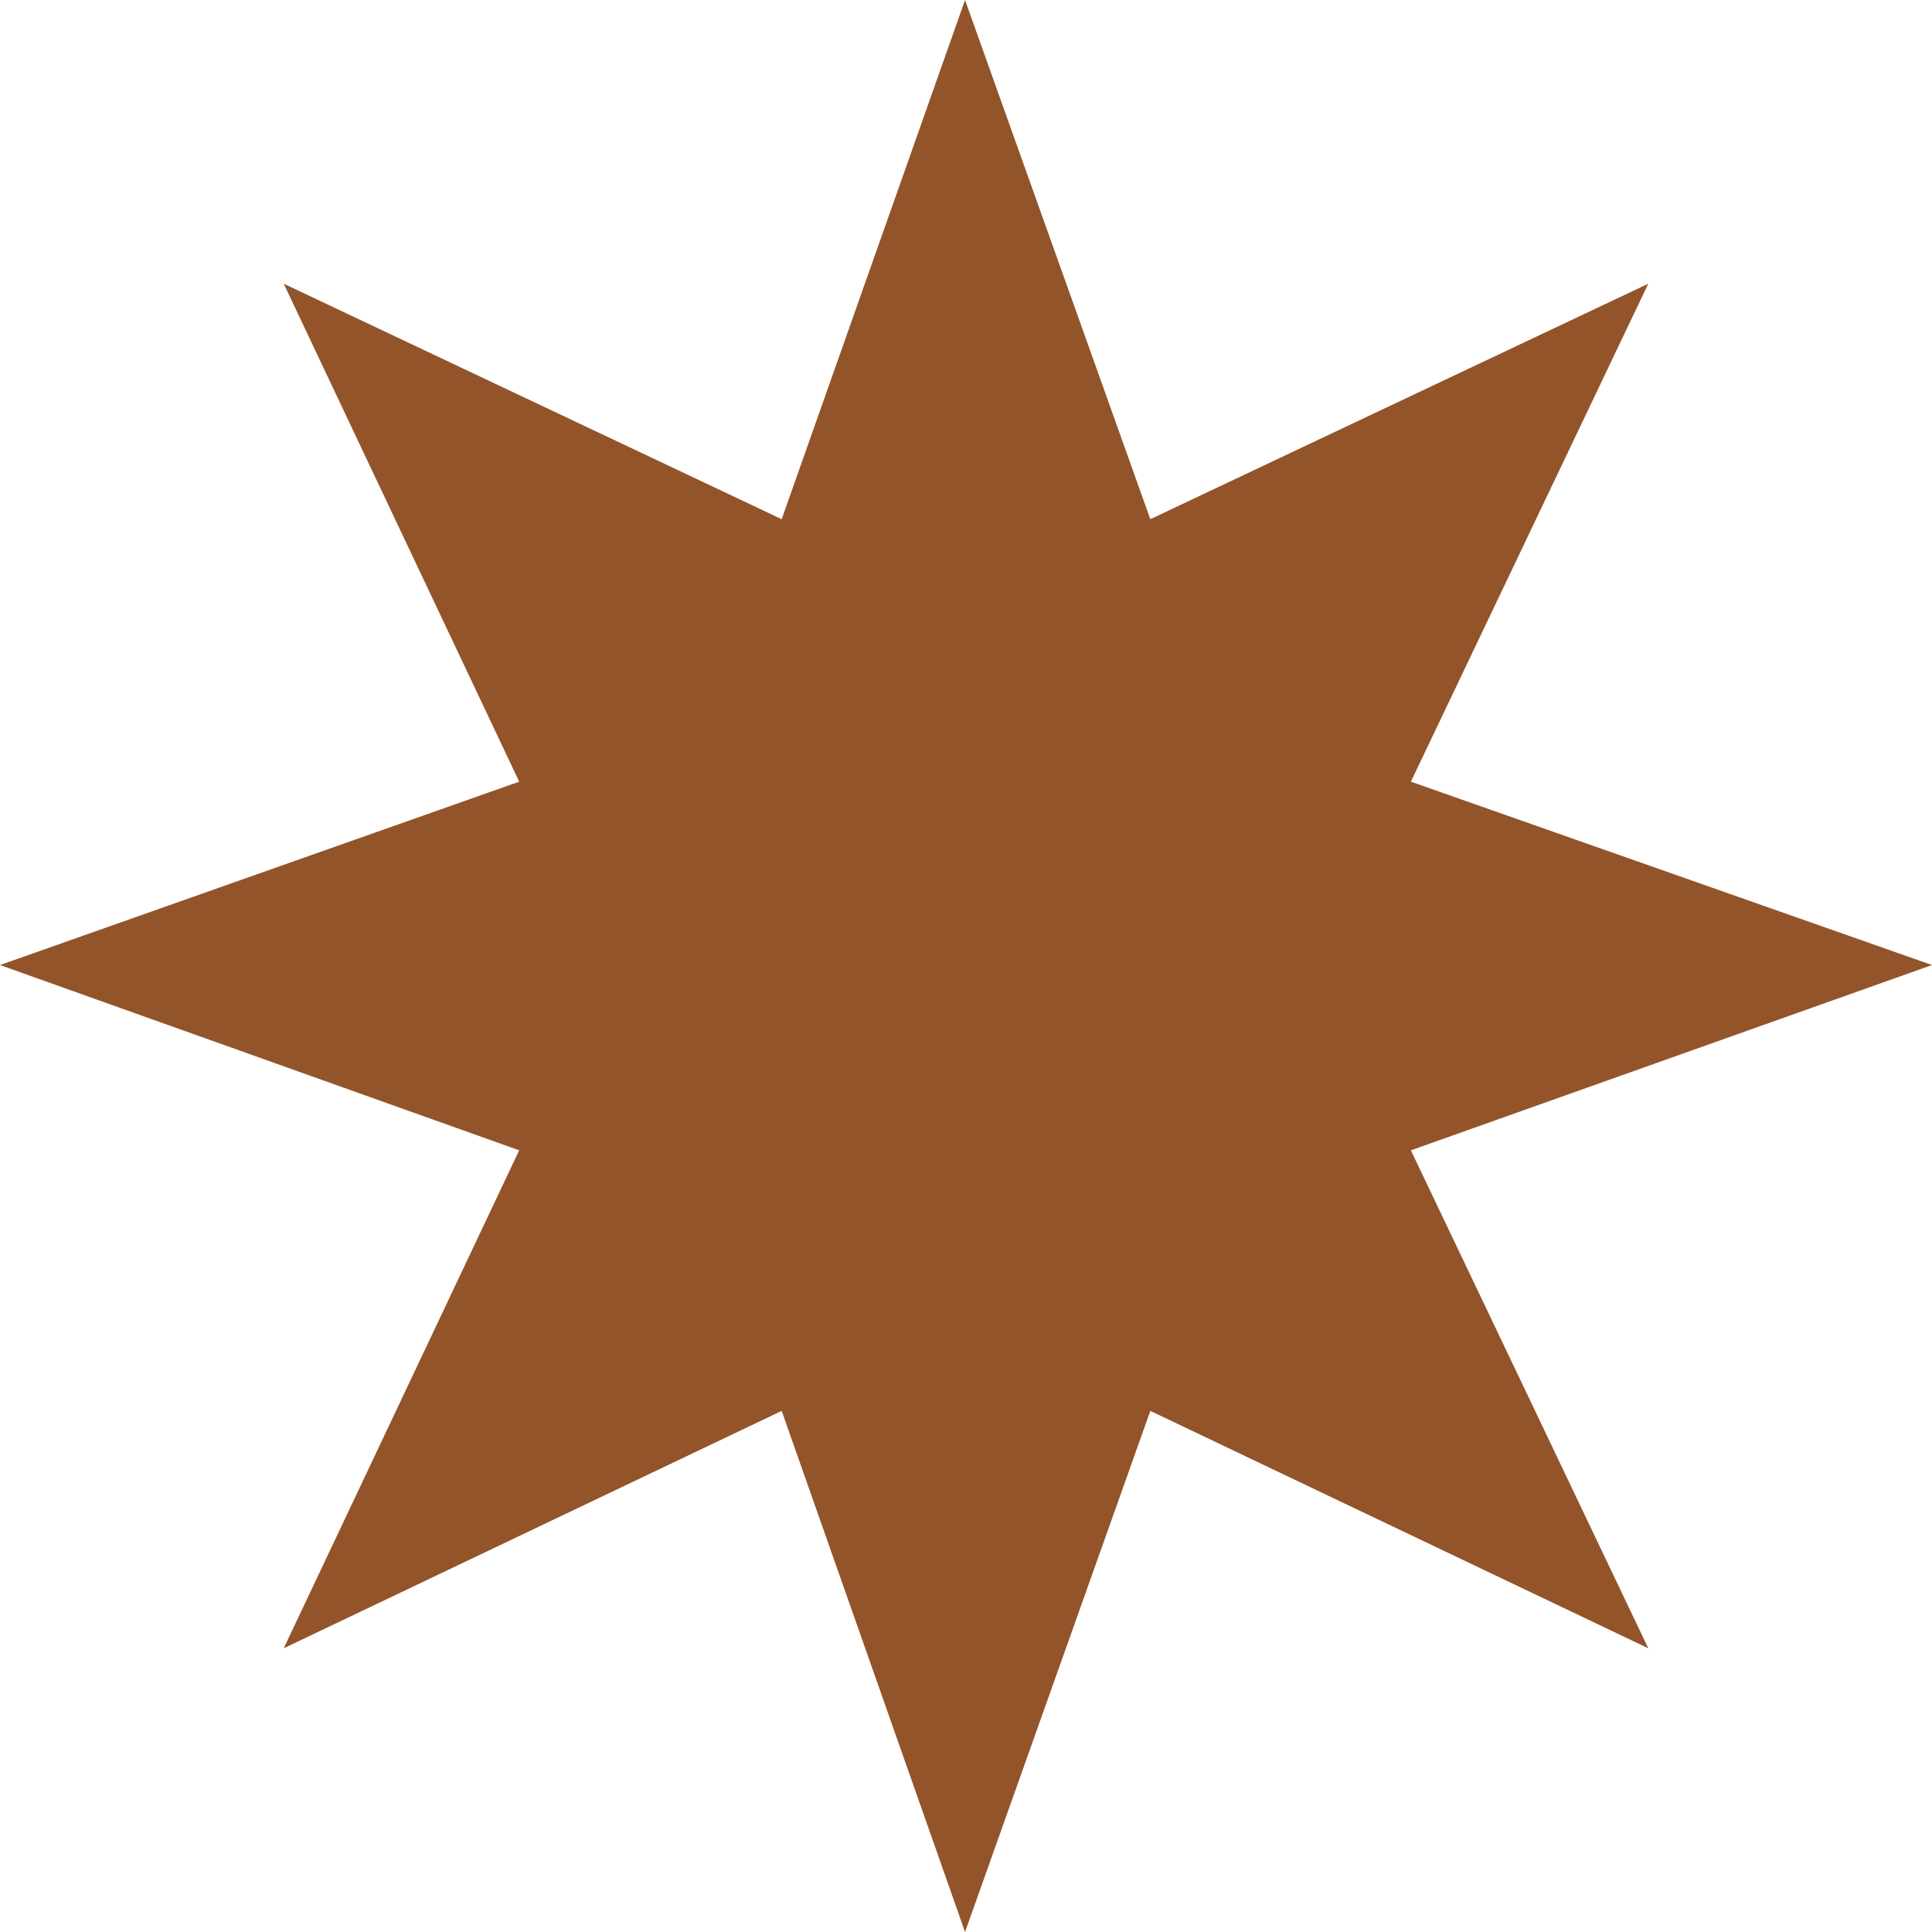 <?xml version="1.0" encoding="UTF-8"?><svg id="_イヤー_2" xmlns="http://www.w3.org/2000/svg" viewBox="0 0 10.01 10.01"><defs><style>.cls-1{fill:#93542A;}</style></defs><g id="_イヤー_1-2"><polygon class="cls-1" points="5 0 5.96 2.69 8.54 1.47 7.31 4.05 10.01 5 7.31 5.96 8.54 8.54 5.96 7.31 5 10.01 4.05 7.31 1.47 8.54 2.69 5.96 0 5 2.69 4.05 1.47 1.47 4.05 2.69 5 0"/></g></svg>